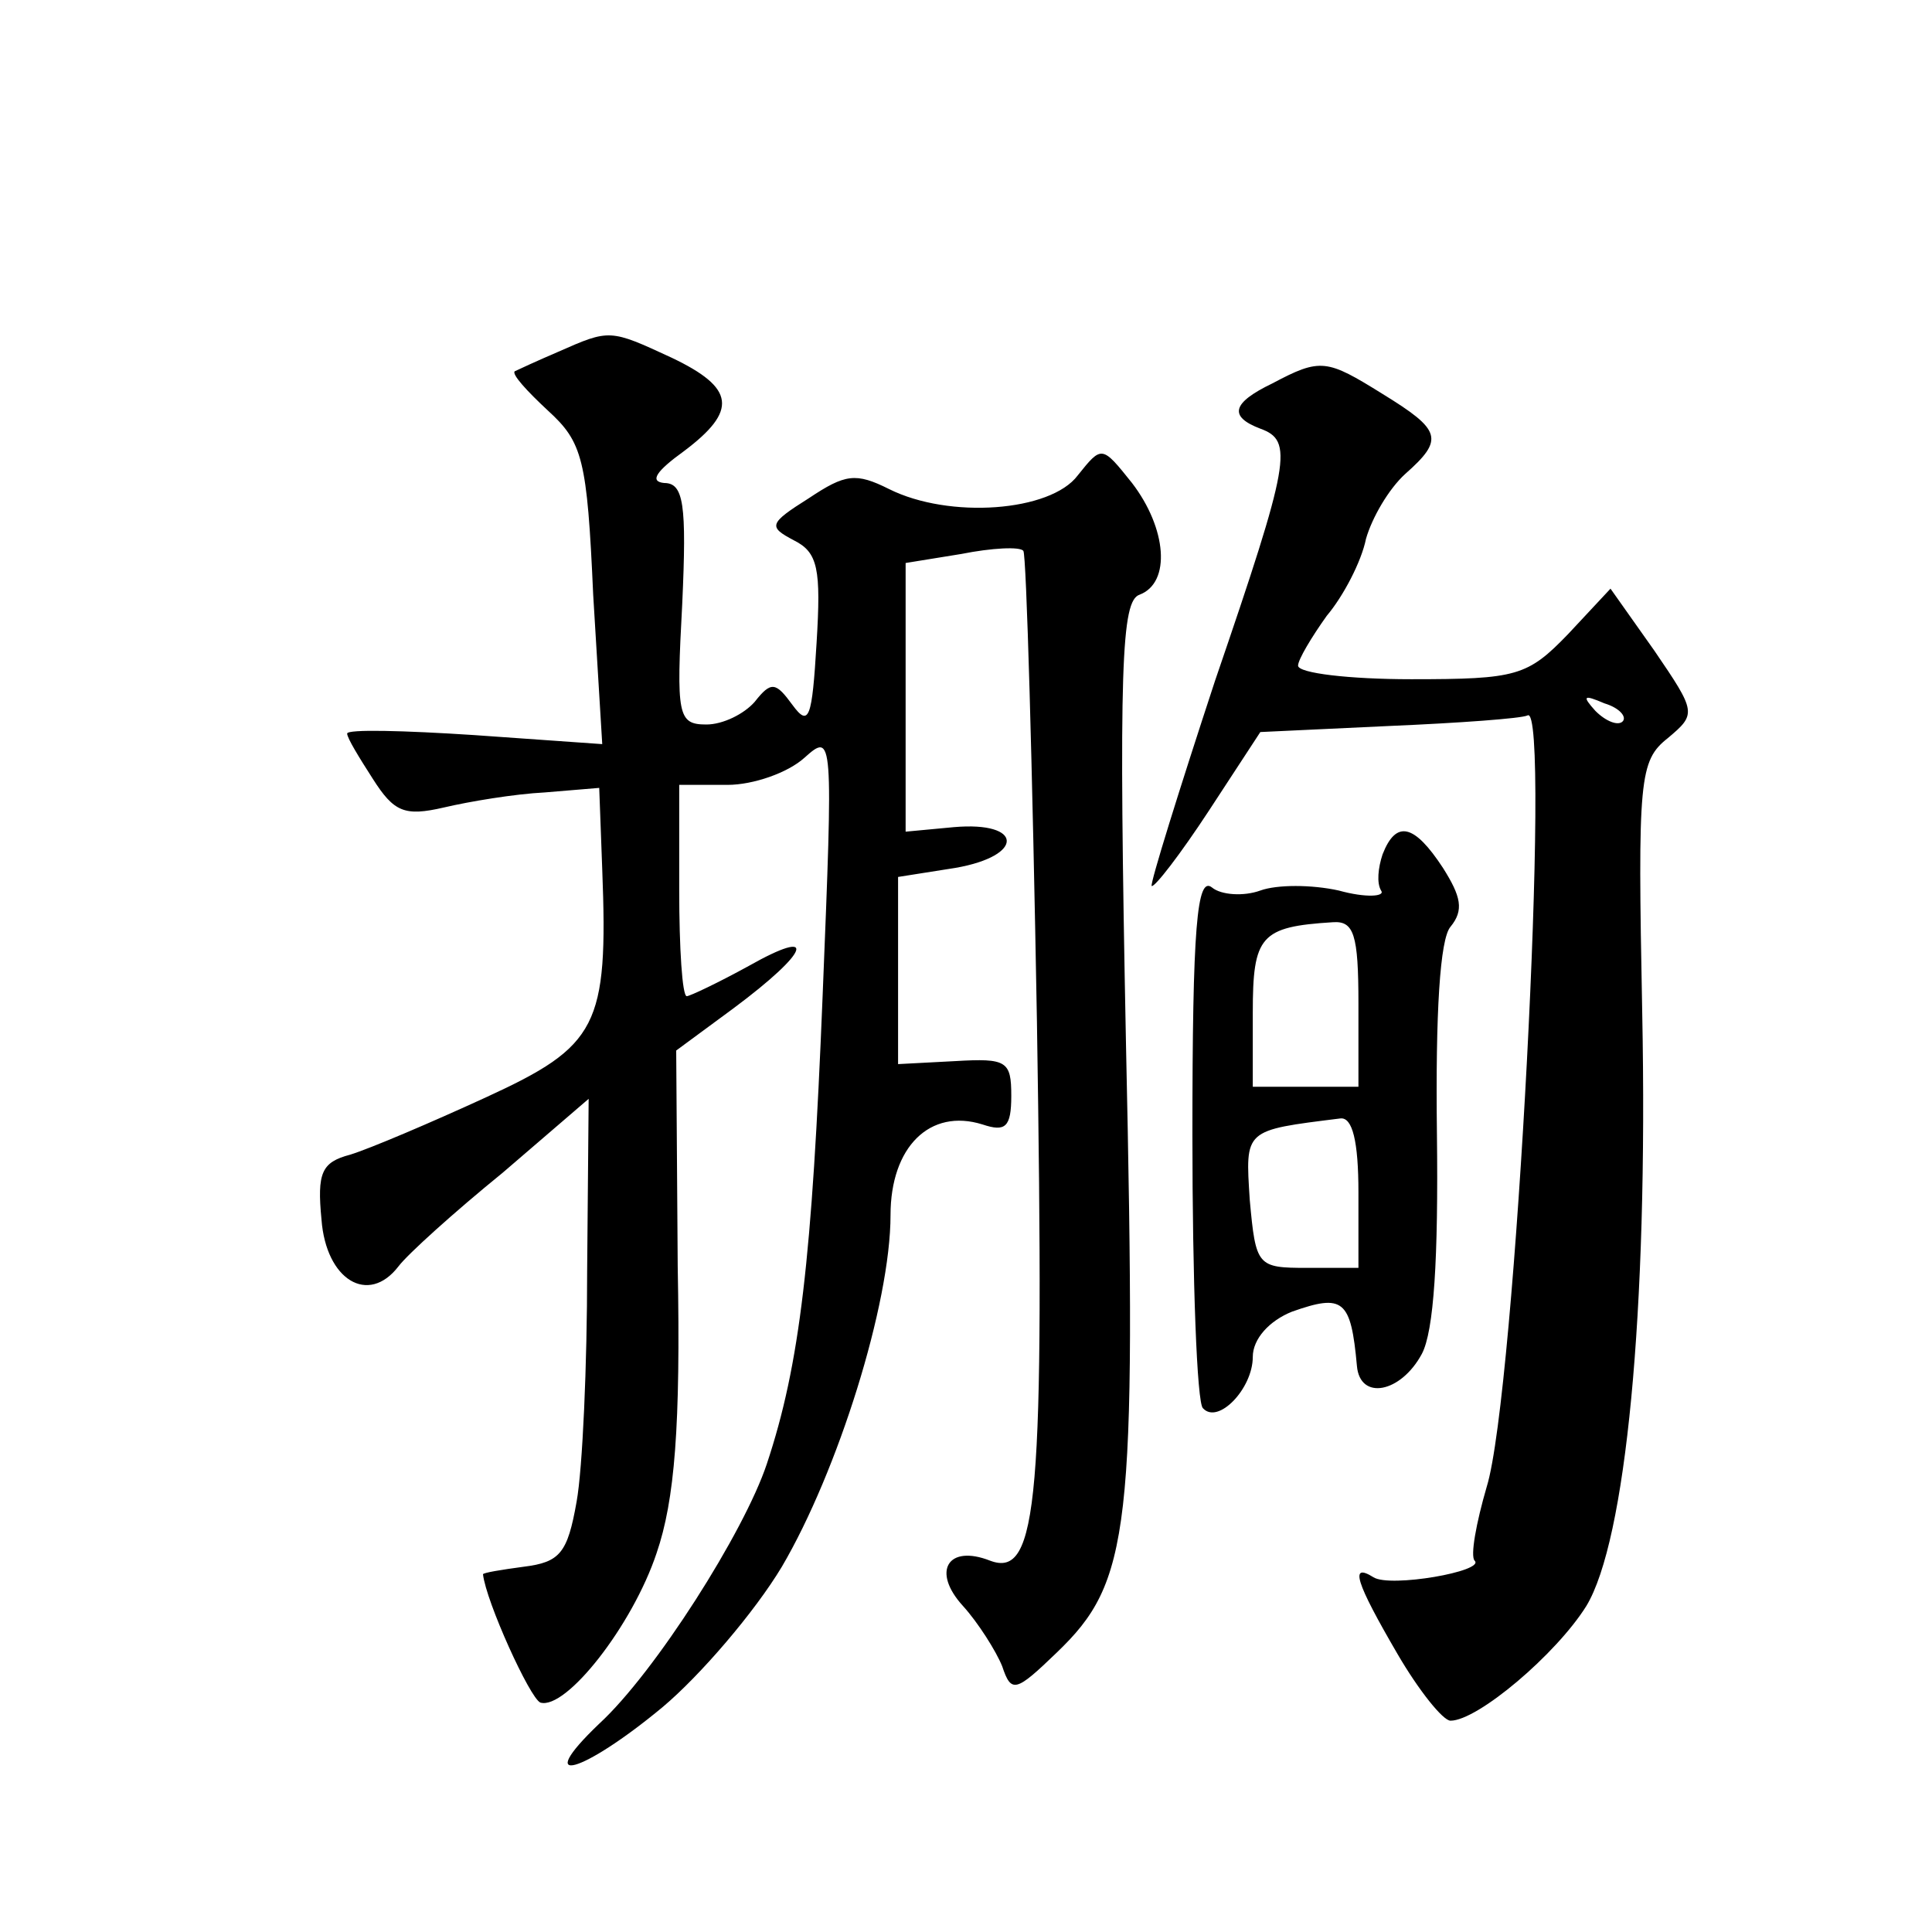 <?xml version="1.0" standalone="no"?>
<!DOCTYPE svg PUBLIC "-//W3C//DTD SVG 20010904//EN"
 "http://www.w3.org/TR/2001/REC-SVG-20010904/DTD/svg10.dtd">
<svg version="1.0" xmlns="http://www.w3.org/2000/svg"
 width="128pt" height="128pt" viewBox="0 0 128 128"
 preserveAspectRatio="xMidYMid meet">
<g transform="translate(0,128) scale(0.1,-0.1)"
fill="#0" stroke="none">
<path d="M370 1047 c-14 -6 -27 -12 -29 -13 -2 -2 8 -13 22 -26 23 -21 26 -32 30
-122 l6 -99 -85 6 c-46 3 -84 4 -84 1 0 -3 8 -16 17 -30 14 -22 21 -25 47 -19 17
4 47 9 67 10 l36 3 2 -54 c4 -104 -3 -117 -77 -151 -37 -17 -77 -34 -90 -38 -19
-5 -22 -12 -19 -43 3 -40 31 -57 51 -31 6 8 37 36 69 62 l57 49 -1 -114 c0 -62
-3 -131 -7 -153 -6 -34 -11 -40 -35 -43 -15 -2 -27 -4 -27 -5 2 -18 31 -82 38 -85
17 -5 61 51 77 99 12 35 16 84 14 190 l-1 143 38 28 c51 38 56 54 10 28 -20 -11
-39 -20 -41 -20 -3 0 -5 32 -5 70 l0 70 32 0 c17 0 40 8 51 18 19 17 19 15 12 -158
-7 -174 -15 -244 -37 -310 -15 -45 -74 -138 -111 -172 -45 -43 -11 -33 42 11 25
21 61 63 79 93 37 63 72 174 72 233 0 45 26 71 61 60 15 -5 19 -2 19 19 0 23 -3
25 -37 23 l-38 -2 0 62 0 62 38 6 c46 8 45 31 -1 27 l-32 -3 0 89 0 89 37 6 c20
4 39 5 41 2 2 -2 6 -142 9 -312 5 -316 1 -369 -31 -357 -28 11 -39 -7 -18 -30 10
-11 22 -30 26 -40 6 -18 9 -17 36 9 49 47 53 80 46 403 -5 252 -3 294 9 298 21
8 18 44 -5 74 -20 25 -20 25 -36 5 -18 -24 -85 -29 -125 -9 -22 11 -29 10 -53 -6
-27 -17 -27 -19 -10 -28 16 -8 18 -19 15 -68 -3 -50 -5 -56 -16 -41 -11 15 -14
16 -25 2 -7 -8 -21 -15 -32 -15 -19 0 -20 6 -16 80 3 66 1 80 -12 80 -10 1 -5 8
13 21 36 27 34 42 -8 62 -41 19 -41 19 -75 4z M843 1026 c-27 -13 -29 -22 -8 -30
22 -8 20 -21 -30 -167 -24 -73 -43 -134 -42 -136 2 -1 19 21 38 50 l34 52 85 4
c47 2 88 5 92 7 16 10 -8 -450 -27 -511 -7 -24 -11 -46 -8 -49 7 -7 -56 -18 -67
-11 -16 10 -12 -3 16 -51 14 -24 30 -44 35 -44 18 0 70 44 90 76 26 43 41 193 37
394 -3 154 -2 166 17 181 19 16 19 17 -9 58 l-29 41 -28 -30 c-27 -28 -34 -30 -104
-30 -41 0 -75 4 -75 9 0 4 9 19 19 33 11 13 23 36 26 51 4 14 15 33 26 43 26 23
24 29 -15 53 -37 23 -41 24 -73 7z m232 -224 c-3 -3 -11 0 -18 7 -9 10 -8 11 6
5 10 -3 15 -9 12 -12z M916 714 c-3 -9 -4 -19 -1 -24 3 -4 -10 -5 -28 0 -18 4 -41
4 -52 0 -11 -4 -26 -3 -32 2 -10 8 -13 -26 -13 -164 0 -96 3 -178 7 -181 10 -11
33 13 33 34 0 12 11 24 26 30 34 12 39 8 43 -36 2 -23 29 -18 43 8 8 15 11 63 10
146 -1 80 2 129 9 137 9 11 7 20 -5 39 -19 29 -31 32 -40 9z m-16 -99 l0 -55 -35
0 -35 0 0 49 c0 51 5 57 53 60 14 1 17 -8 17 -54z m0 -125 l0 -50 -34 0 c-33 0
-34 1 -38 45 -3 47 -4 46 60 54 8 1 12 -15 12 -49z"/>
</g>
</svg>
